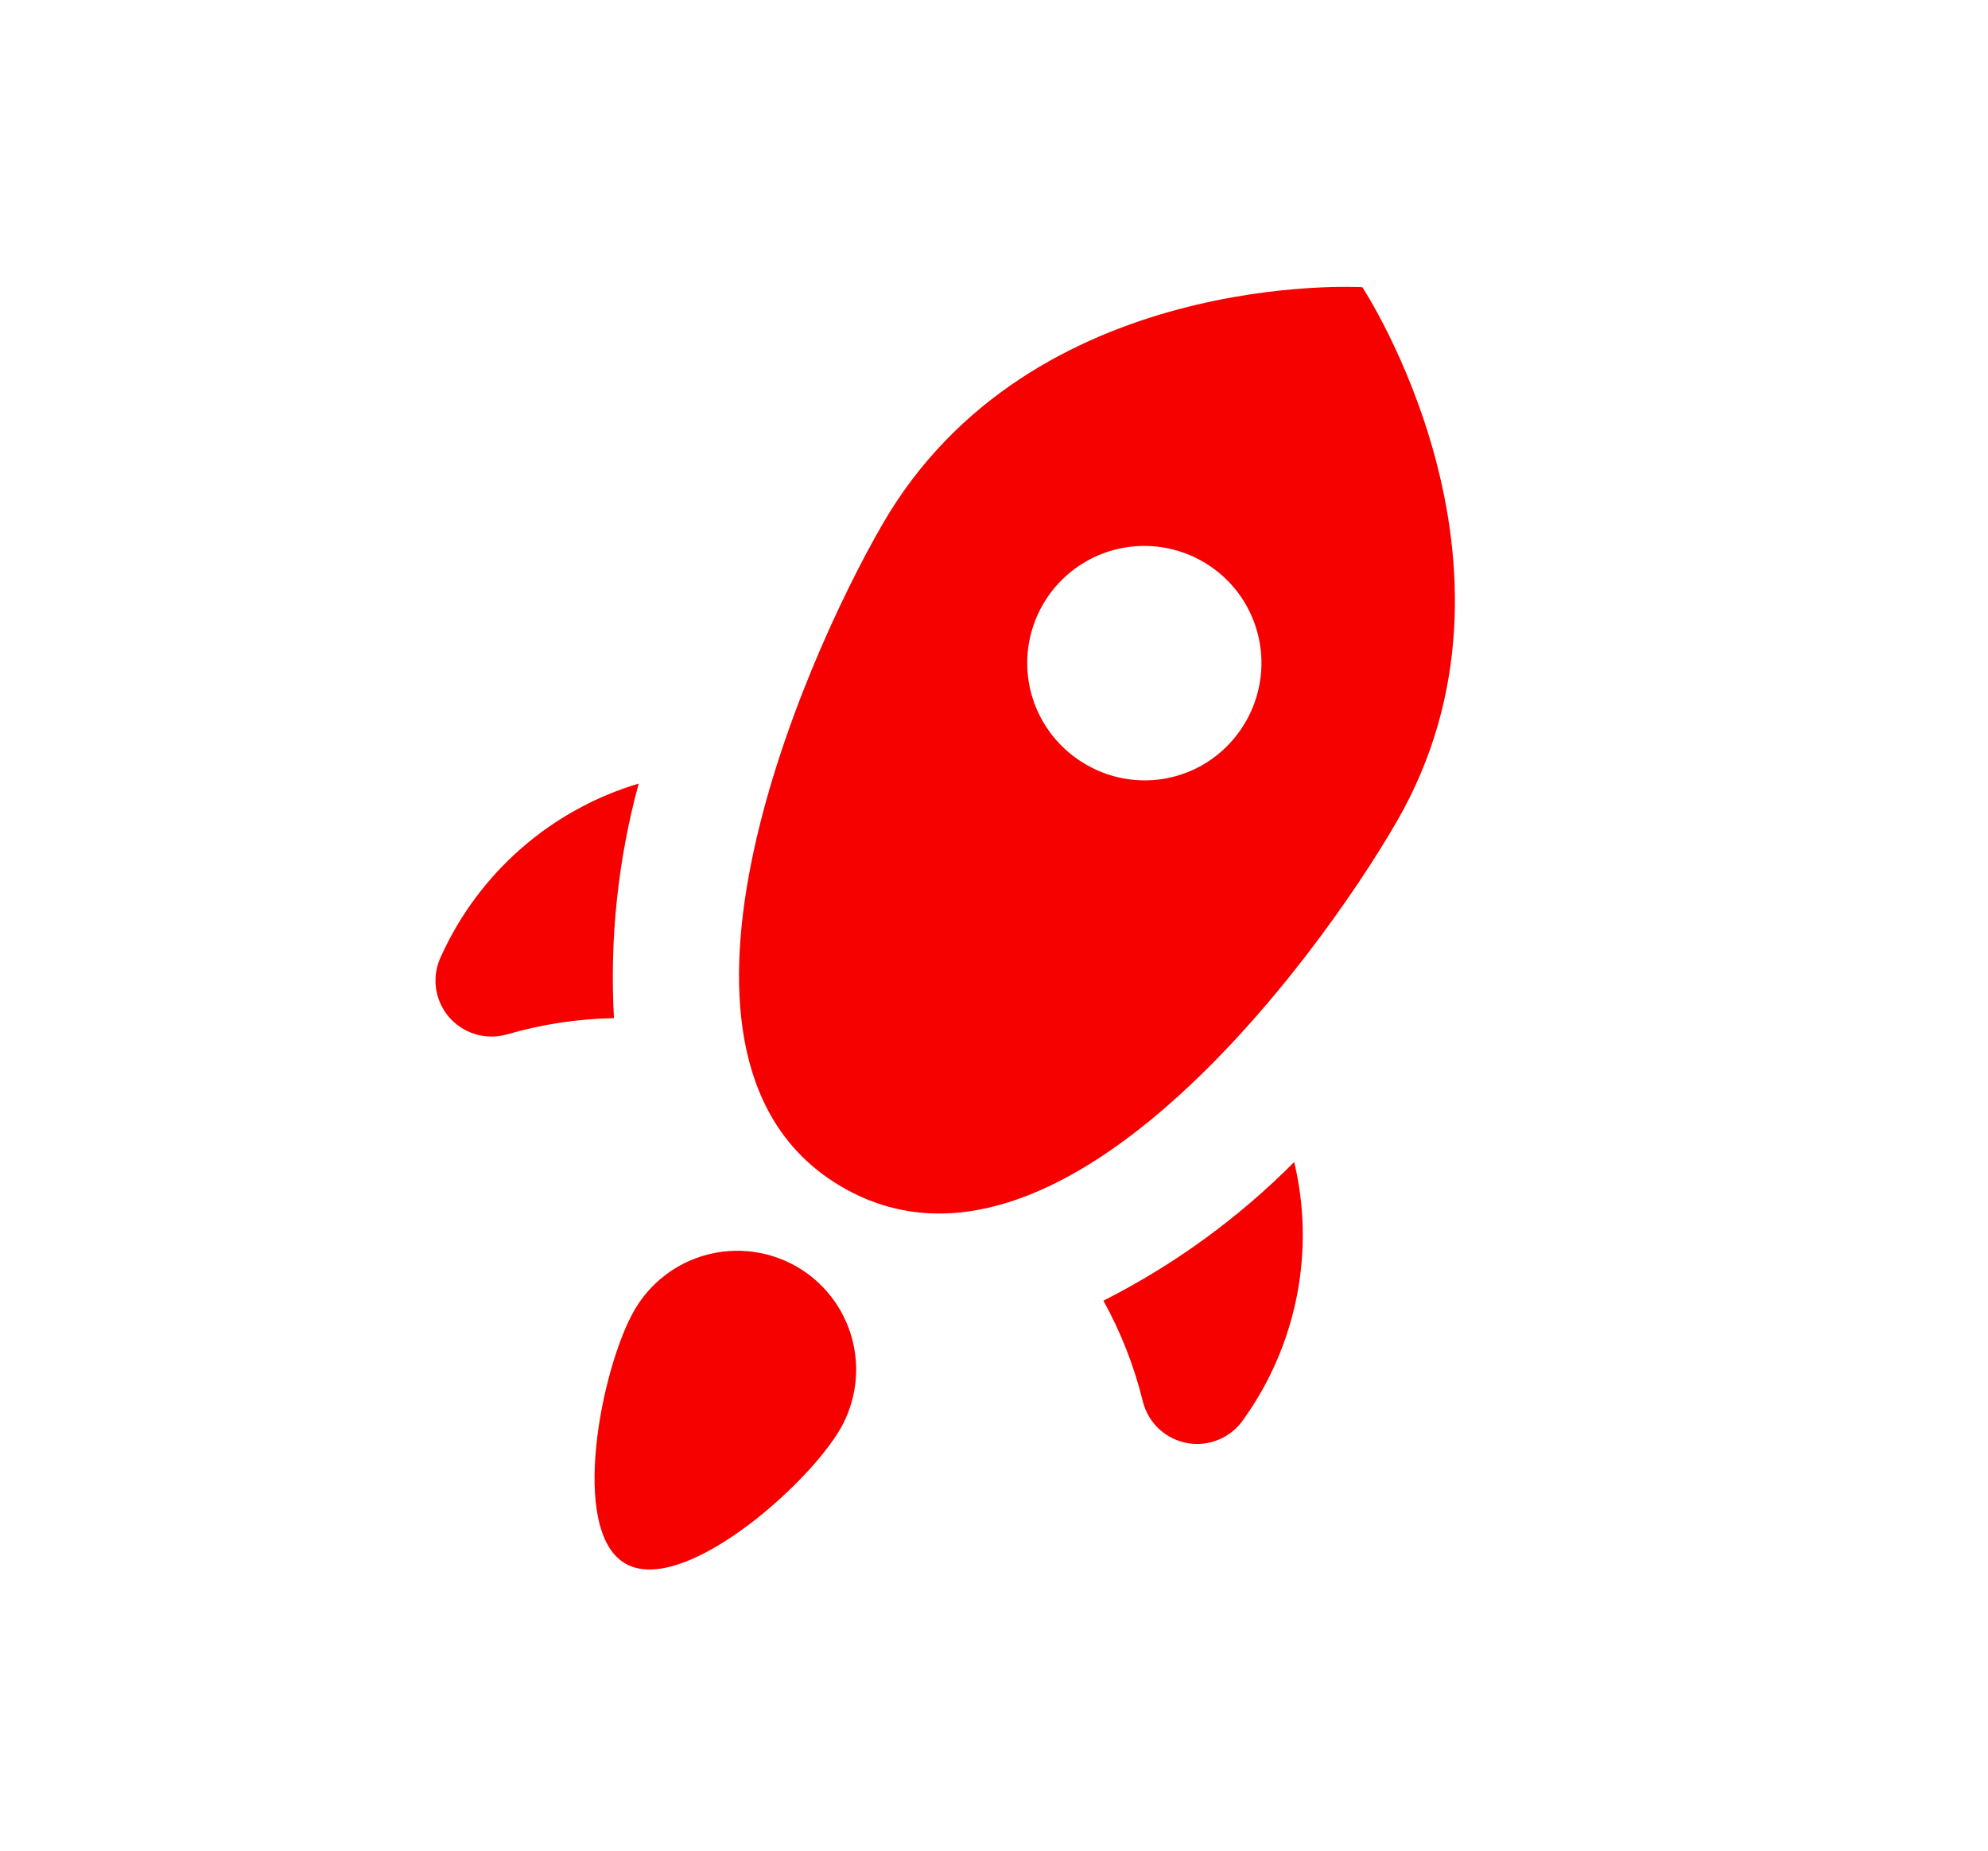 <svg width="29" height="27" viewBox="0 0 29 27" fill="none" xmlns="http://www.w3.org/2000/svg">
<g filter="url(#filter0_d_2729_952)">
<path d="M18.879 16.953C18.066 17.772 17.126 18.455 16.096 18.976C16.353 19.44 16.547 19.937 16.673 20.453C16.712 20.605 16.795 20.744 16.911 20.851C17.027 20.957 17.172 21.028 17.328 21.055C17.483 21.081 17.643 21.062 17.788 20.999C17.933 20.936 18.057 20.833 18.144 20.702C18.527 20.166 18.791 19.553 18.918 18.907C19.045 18.26 19.032 17.594 18.879 16.953ZM9.317 11.432C8.686 11.62 8.102 11.942 7.605 12.376C7.109 12.809 6.711 13.343 6.438 13.943C6.368 14.085 6.34 14.243 6.358 14.4C6.376 14.557 6.44 14.705 6.54 14.827C6.641 14.948 6.775 15.038 6.925 15.085C7.076 15.133 7.237 15.135 7.389 15.093C7.899 14.944 8.426 14.863 8.956 14.854C8.892 13.701 9.014 12.546 9.317 11.432ZM19.873 4.19C19.873 4.19 15.038 3.9 12.871 7.652C11.677 9.721 9.161 15.515 12.291 17.322C15.421 19.13 19.181 14.053 20.376 11.985C22.542 8.232 19.873 4.19 19.873 4.19ZM15.85 11.158C15.556 10.991 15.318 10.741 15.166 10.438C15.014 10.136 14.956 9.795 14.998 9.459C15.041 9.123 15.182 8.808 15.404 8.552C15.626 8.297 15.918 8.113 16.245 8.024C16.572 7.936 16.917 7.946 17.238 8.054C17.559 8.162 17.84 8.362 18.047 8.63C18.253 8.898 18.375 9.222 18.398 9.559C18.42 9.897 18.342 10.234 18.173 10.527C18.062 10.721 17.914 10.892 17.738 11.029C17.561 11.167 17.359 11.267 17.143 11.326C16.927 11.385 16.701 11.4 16.48 11.371C16.258 11.343 16.044 11.27 15.85 11.158ZM11.623 18.48C11.224 18.25 10.751 18.188 10.307 18.307C9.863 18.426 9.485 18.716 9.255 19.114C8.772 19.951 8.297 22.335 9.122 22.811C9.947 23.288 11.774 21.684 12.257 20.848C12.487 20.45 12.549 19.977 12.43 19.532C12.311 19.088 12.021 18.71 11.623 18.48Z" fill="#F60000"/>
</g>
<defs>
<filter id="filter0_d_2729_952" x="2.353" y="0.185" width="22.871" height="26.713" filterUnits="userSpaceOnUse" color-interpolation-filters="sRGB">
<feFlood flood-opacity="0" result="BackgroundImageFix"/>
<feColorMatrix in="SourceAlpha" type="matrix" values="0 0 0 0 0 0 0 0 0 0 0 0 0 0 0 0 0 0 127 0" result="hardAlpha"/>
<feOffset/>
<feGaussianBlur stdDeviation="2"/>
<feComposite in2="hardAlpha" operator="out"/>
<feColorMatrix type="matrix" values="0 0 0 0 0 0 0 0 0 0 0 0 0 0 0 0 0 0 0.1 0"/>
<feBlend mode="normal" in2="BackgroundImageFix" result="effect1_dropShadow_2729_952"/>
<feBlend mode="normal" in="SourceGraphic" in2="effect1_dropShadow_2729_952" result="shape"/>
</filter>
</defs>
</svg>
